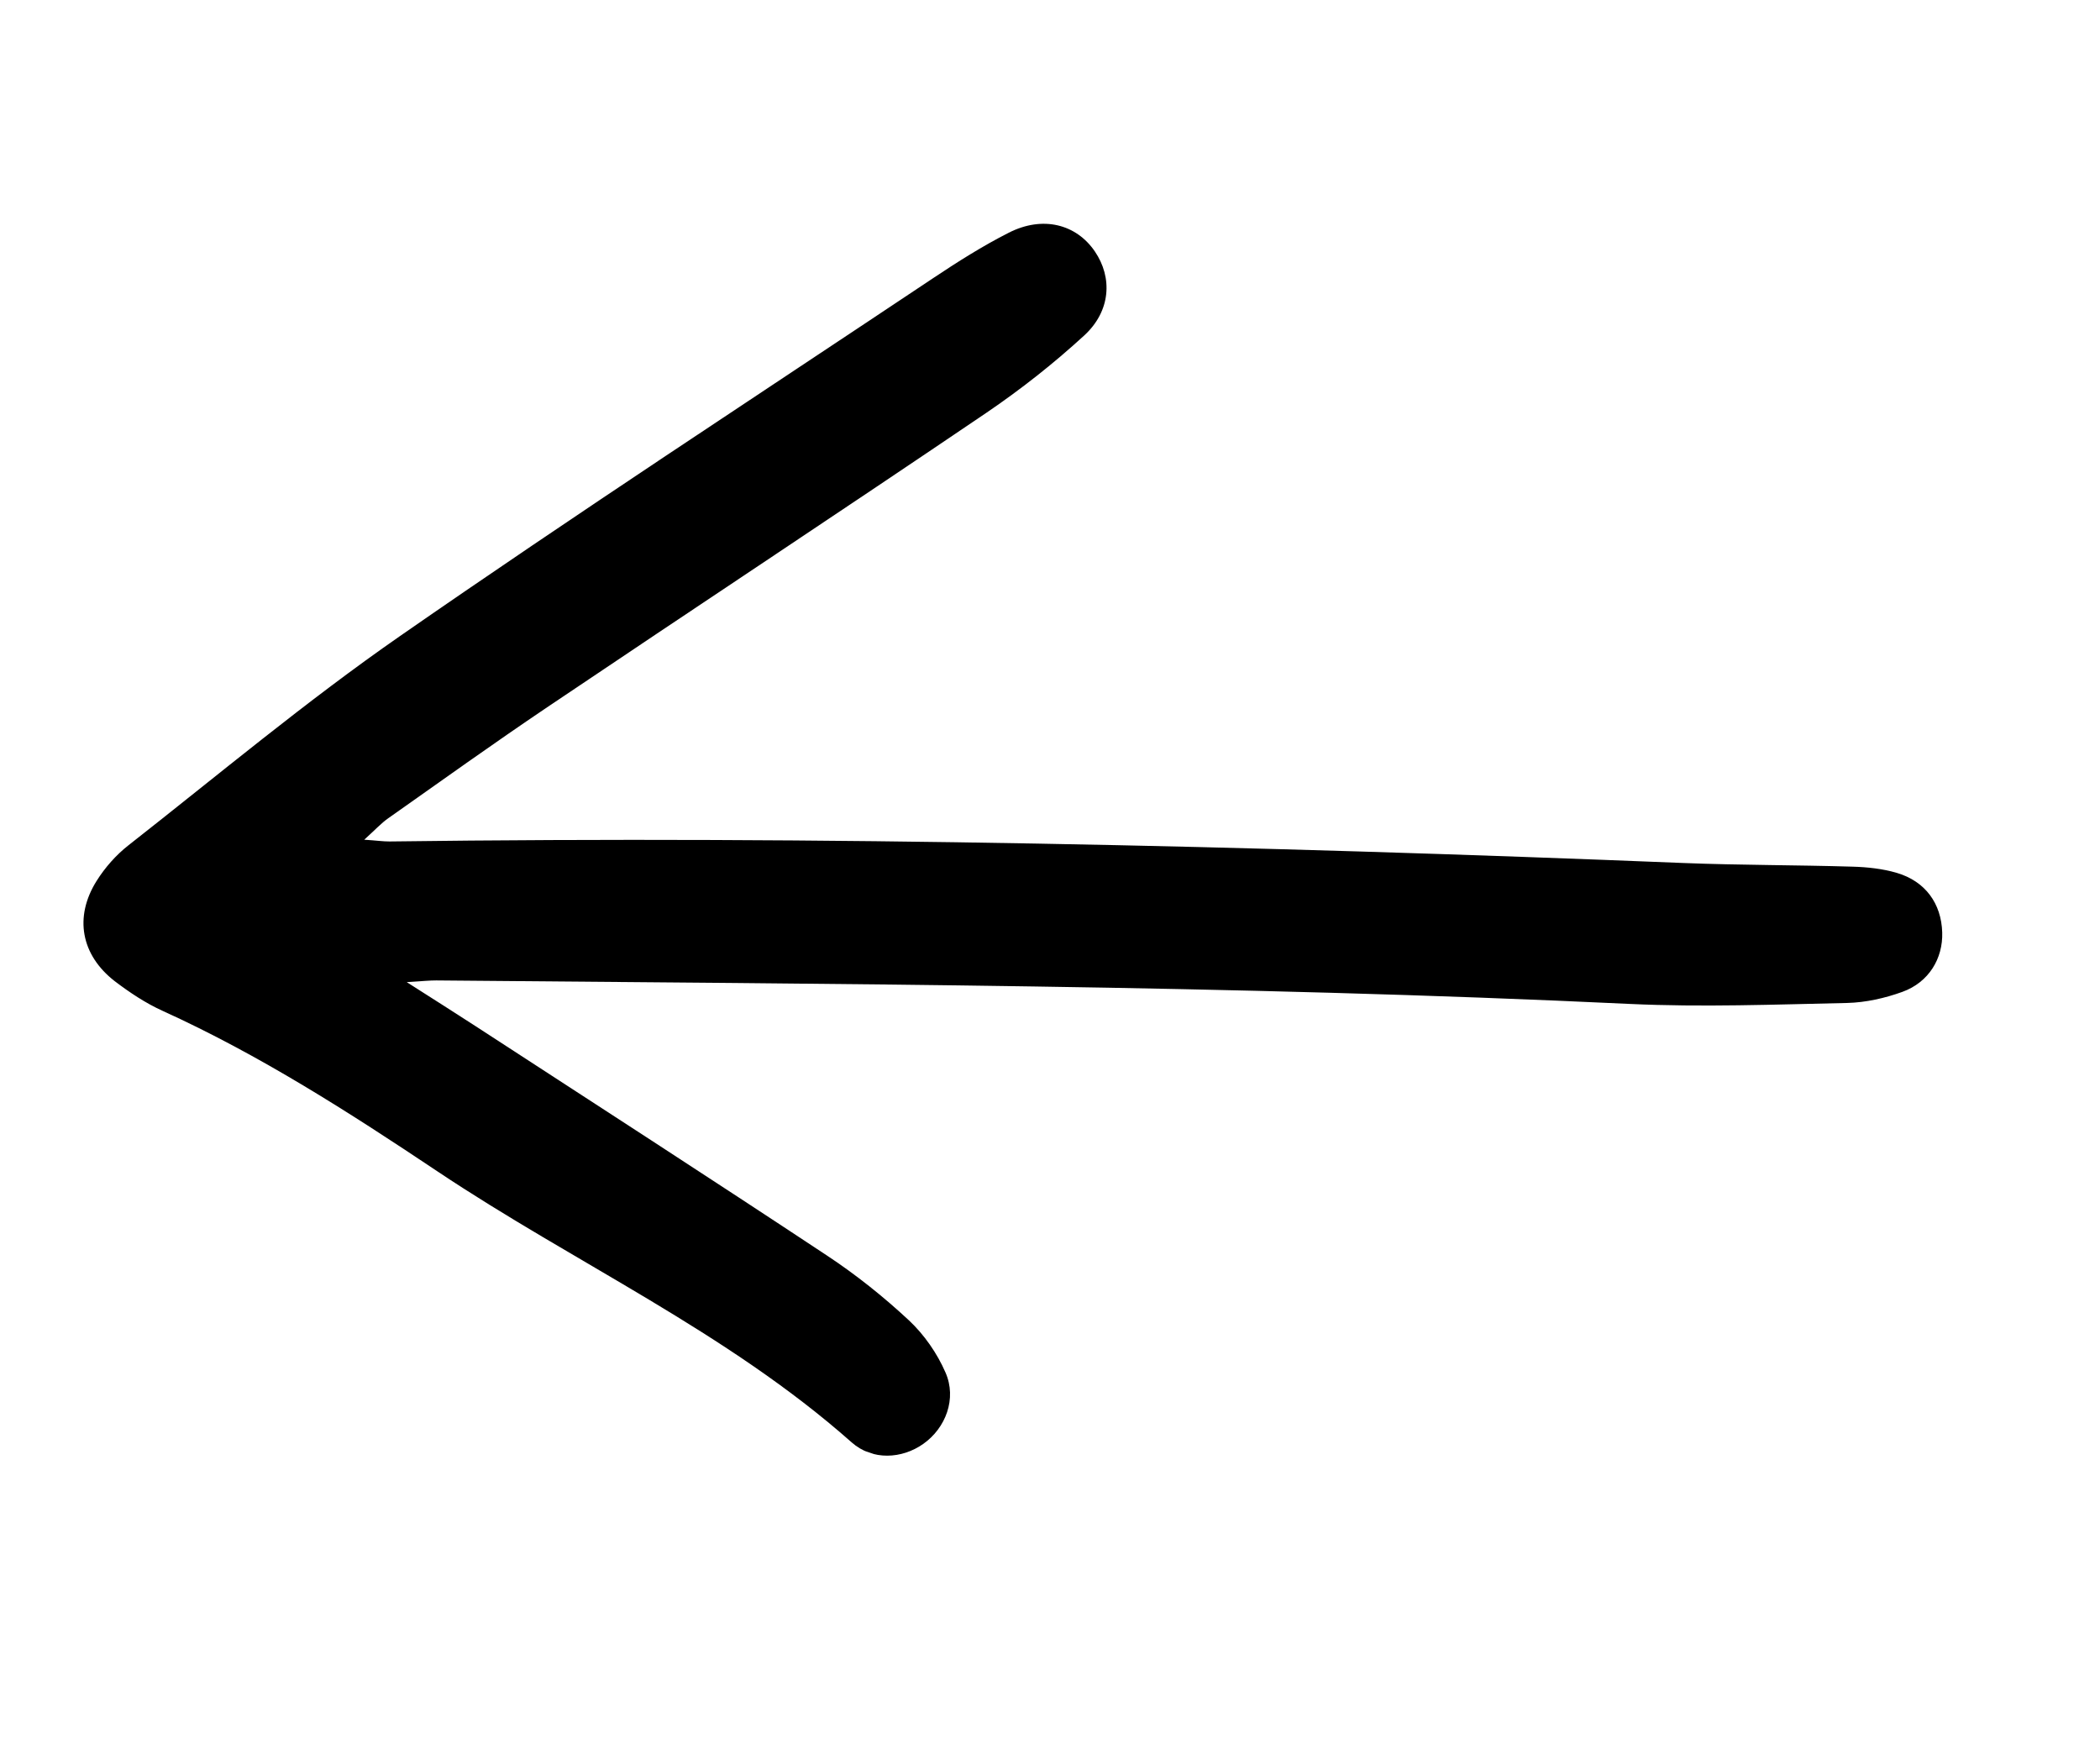 <svg xmlns="http://www.w3.org/2000/svg" width="58" height="48" viewBox="0 0 58 48" fill="none"><g clip-path="url(#clip0_218_103)"><path d="M10.056 23.191C10.406 23.214 10.581 23.241 10.756 23.24C22.678 23.084 34.59 23.354 46.499 23.835C48.056 23.896 49.619 23.889 51.174 23.936C51.578 23.948 51.995 23.993 52.383 24.106C53.176 24.339 53.618 24.953 53.642 25.752C53.665 26.472 53.272 27.13 52.541 27.394C52.06 27.568 51.531 27.687 51.023 27.7C49.019 27.743 47.011 27.82 45.014 27.727C34.034 27.205 23.042 27.179 12.051 27.078C11.867 27.077 11.687 27.097 11.234 27.125C12.001 27.615 12.571 27.974 13.138 28.343C16.374 30.447 19.616 32.542 22.836 34.673C23.639 35.203 24.402 35.812 25.106 36.468C25.526 36.862 25.884 37.377 26.113 37.905C26.432 38.629 26.119 39.442 25.5 39.878C24.913 40.293 24.098 40.344 23.524 39.838C20.074 36.782 15.871 34.884 12.081 32.351C9.646 30.723 7.171 29.135 4.491 27.918C4.02 27.705 3.58 27.411 3.168 27.098C2.238 26.376 2.043 25.328 2.666 24.333C2.897 23.964 3.204 23.614 3.55 23.344C6.034 21.396 8.459 19.364 11.049 17.566C15.9 14.198 20.85 10.966 25.762 7.689C26.44 7.237 27.135 6.795 27.862 6.427C28.796 5.952 29.721 6.186 30.238 6.943C30.731 7.666 30.681 8.592 29.942 9.268C29.098 10.043 28.186 10.76 27.238 11.404C23.208 14.135 19.146 16.816 15.111 19.534C13.632 20.531 12.182 21.569 10.724 22.598C10.529 22.734 10.365 22.916 10.059 23.192L10.056 23.191Z" fill="black"></path></g><defs><clipPath id="clip0_218_103"><rect width="33.781" height="48.933" fill="white" transform="translate(0 32.003) rotate(-71.33)"></rect></clipPath></defs></svg>